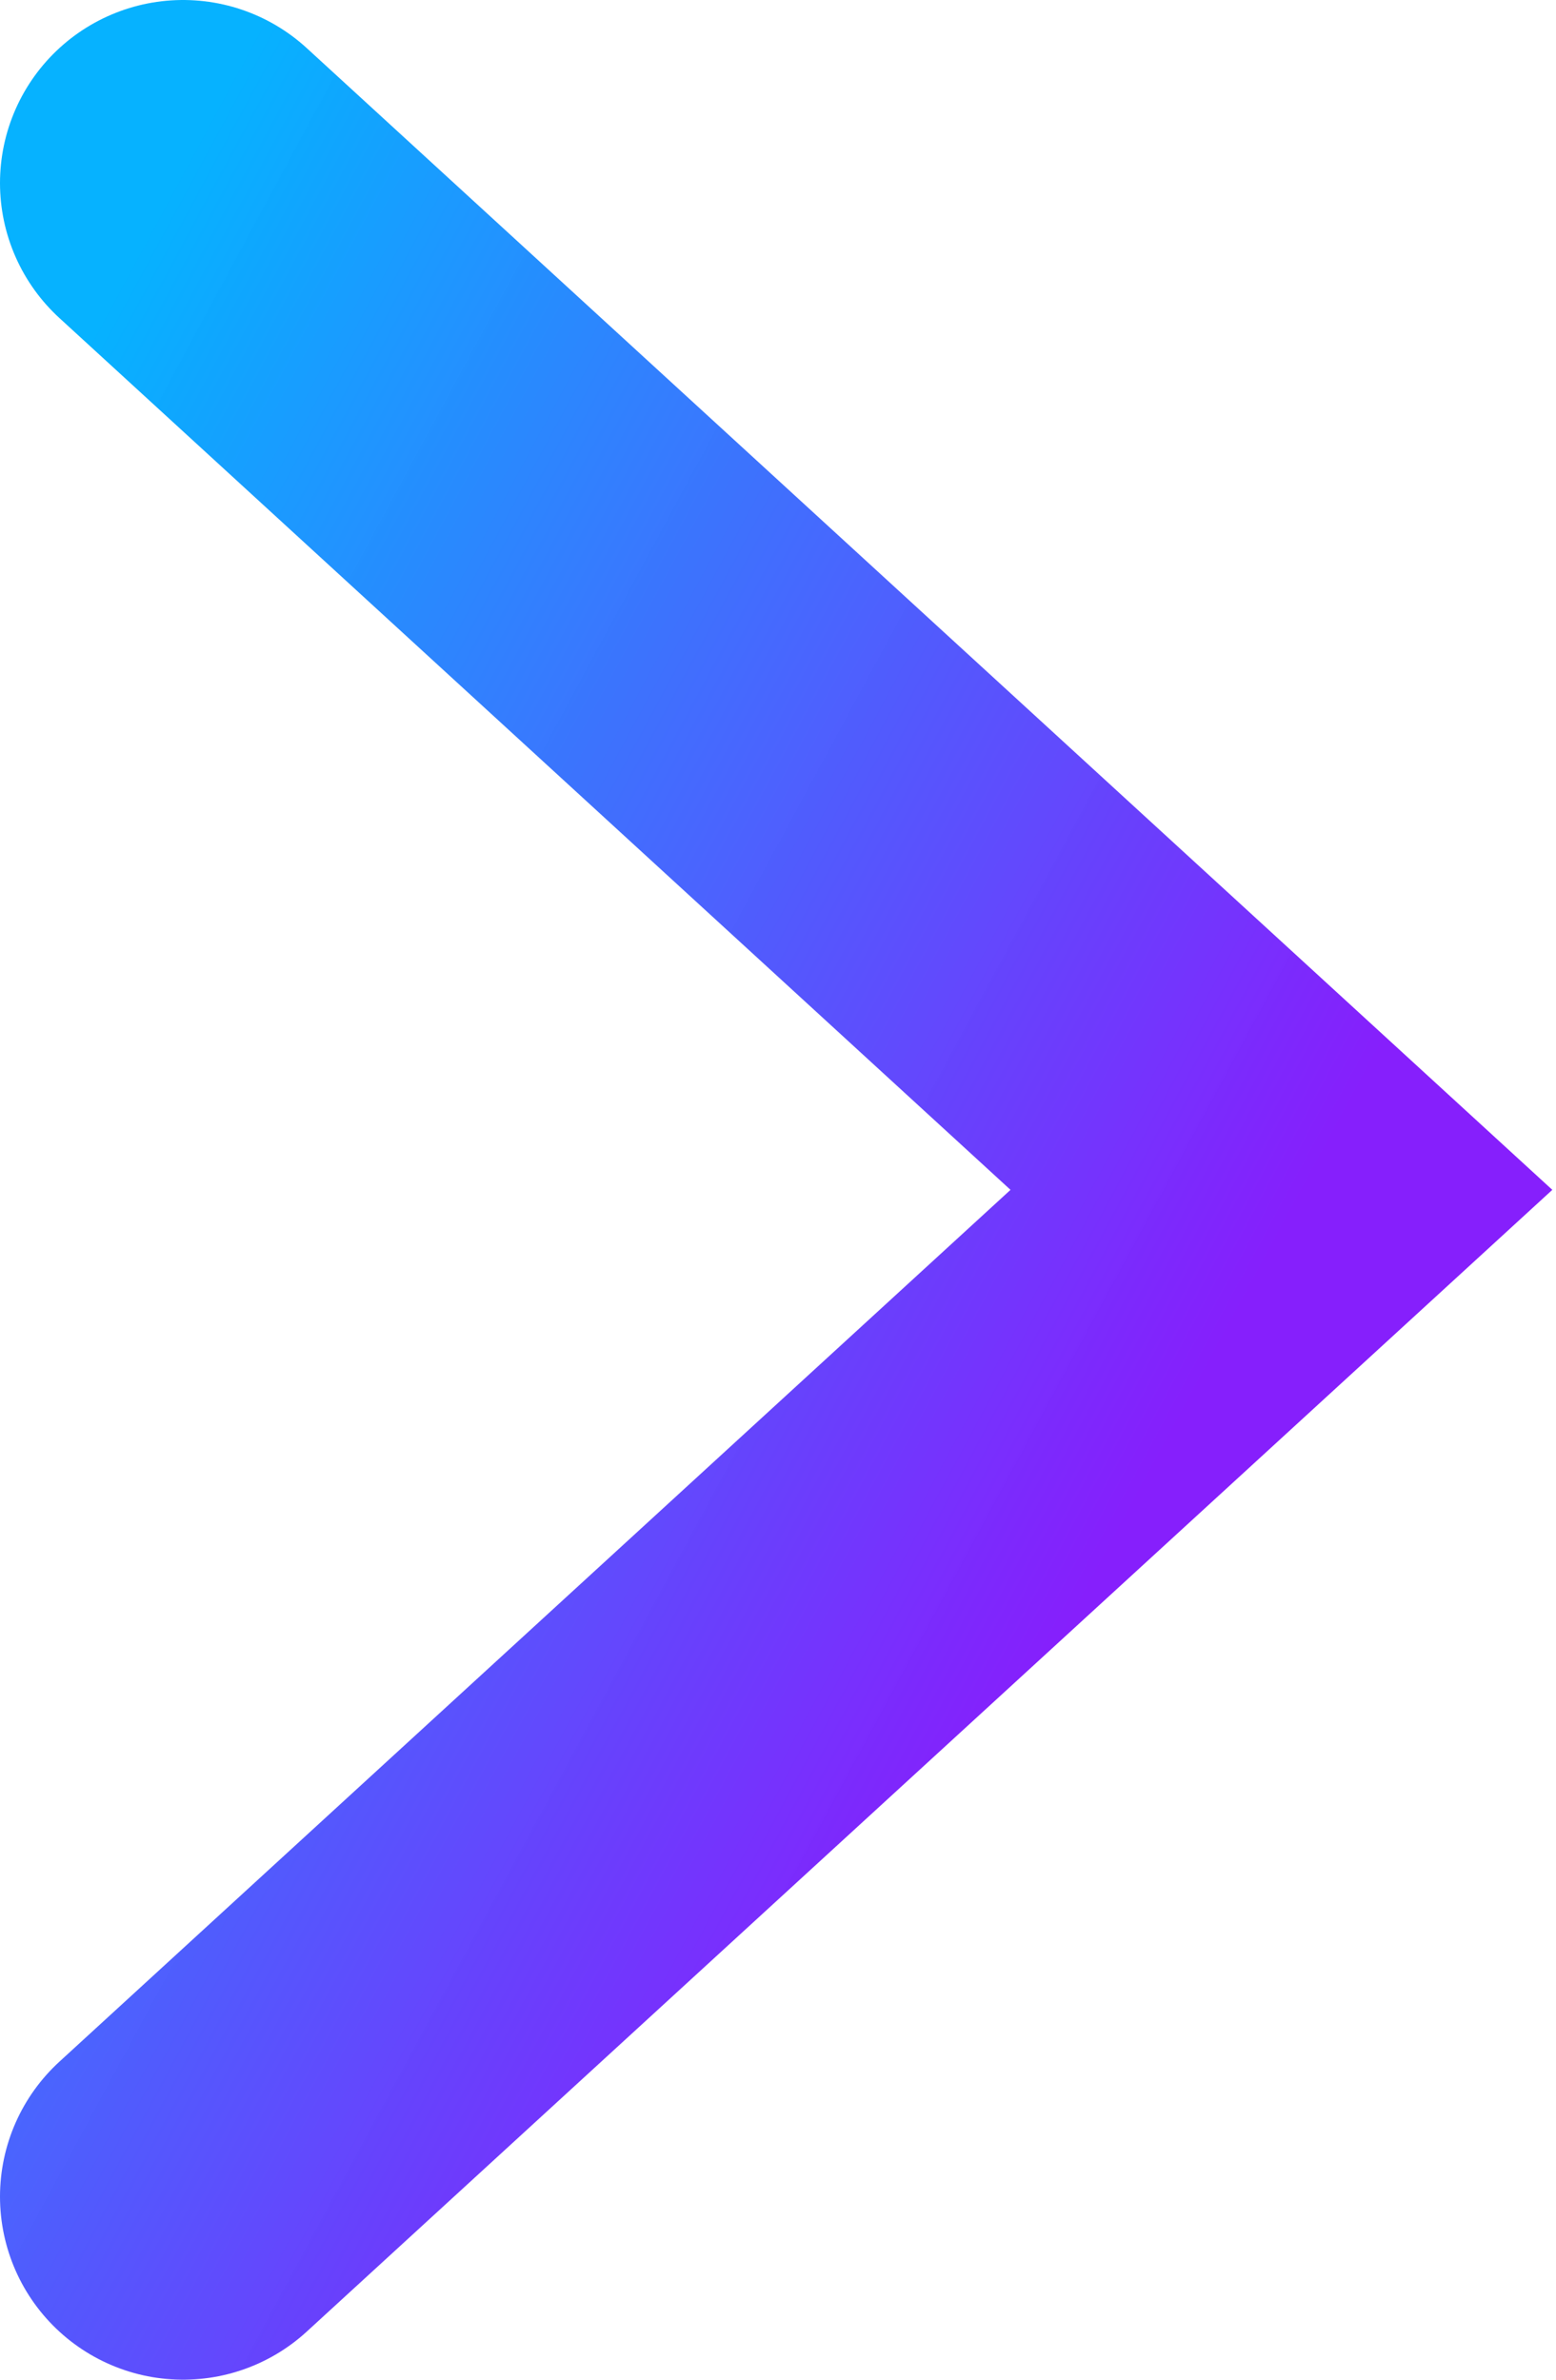 <svg width="17" height="26" viewBox="0 0 17 26" fill="none" xmlns="http://www.w3.org/2000/svg">
<path d="M2 2L14 13L2 24" stroke="url(#paint0_linear_5900_803)" stroke-width="4" stroke-linecap="round"/>
<defs>
<linearGradient id="paint0_linear_5900_803" x1="-4.027" y1="12.939" x2="14.268" y2="22.818" gradientUnits="userSpaceOnUse">
<stop stop-color="#00B0FF" stop-opacity="0.977"/>
<stop offset="0.776" stop-color="#861FFC"/>
<stop offset="1" stop-color="#861FFC"/>
</linearGradient>
</defs>
</svg>
